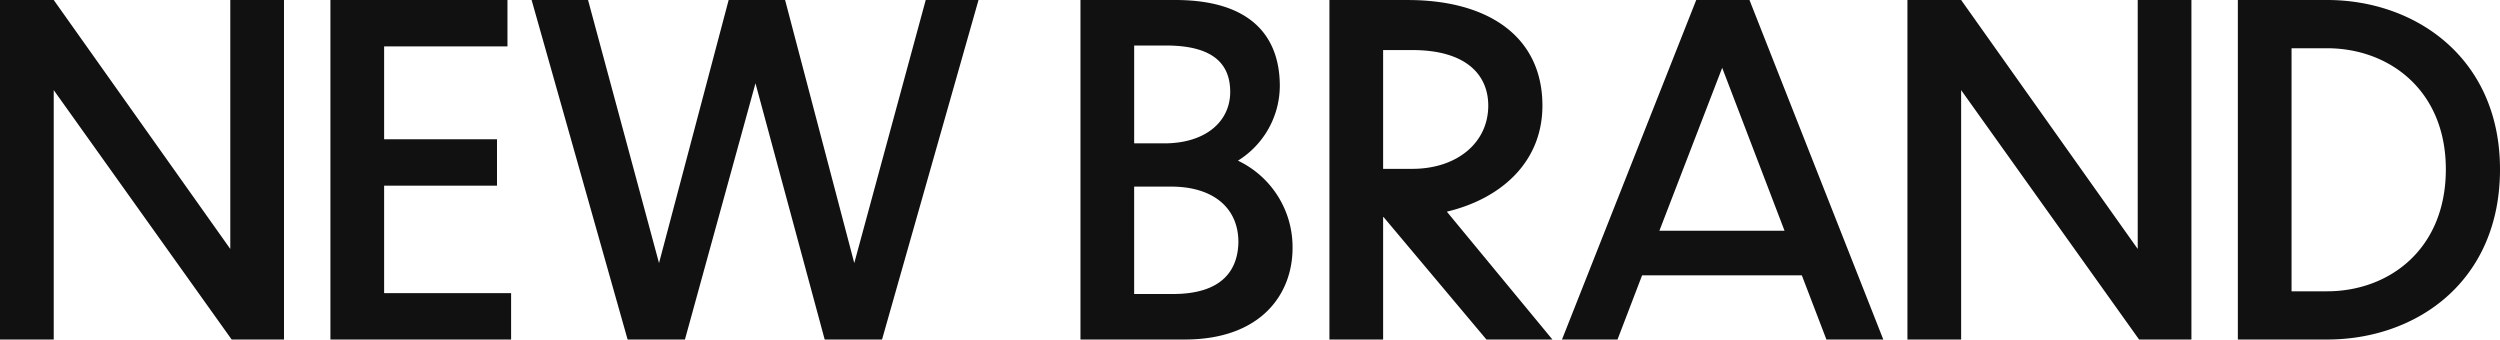 <svg xmlns="http://www.w3.org/2000/svg" width="461.412" height="62.664"><path fill="#111" d="M42.756 62.664h9.66V0h-9.912v45.948L9.916 0H0v62.664h9.916V16.632Zm18.228 0h33.348v-8.568H70.896V34.272h20.832v-8.568H70.896V8.564H93.66V-.004H60.984Zm91.224 0h10.584L180.6 0h-9.744l-13.188 48.552L144.9 0h-10.416l-12.852 48.552L108.532 0H98.116l17.72 62.664h10.58l13.02-47.292ZM238.56 45.78a17.65 17.65 0 0 0-10.08-16.128 16.32 16.32 0 0 0 7.728-13.776C236.208 7.14 231.336 0 216.888 0h-17.472v62.664h19.236c14.112 0 19.908-8.4 19.908-16.884M215.208 8.4c9.156 0 11.844 3.78 11.844 8.568 0 5.46-4.536 9.492-12.18 9.492h-5.544V8.4Zm.924 26.04c7.812 0 12.432 3.948 12.432 10.248-.084 4.956-2.772 9.576-12.1 9.576h-7.14V34.44Zm58.212 28.224h12.18l-19.488-23.6c9.912-2.352 17.64-9.072 17.64-19.572 0-12.684-9.912-19.488-24.864-19.488h-14.448v62.66h9.912v-22.6h.084ZM260.652 9.24c10 0 14.028 4.62 14.028 10.248 0 6.888-5.8 11.676-14.028 11.676h-5.376V9.24Zm76.44 53.424h10.5L322.892 0h-9.828l-24.776 62.664h10.248l4.536-11.844h29.484Zm-30.828-20.076 11.592-30.072 11.508 30.072ZM394.8 62.664h9.66V0h-9.912v45.948L361.956 0h-9.912v62.664h9.912V16.632Zm18.228 0h16.464c16.548 0 31.92-10.752 31.92-31.416C461.412 10.836 445.956 0 429.492 0h-16.464Zm9.912-53.76h6.552c11.424 0 21.924 7.728 21.924 22.344 0 14.784-10.5 22.516-21.924 22.516h-6.552Z" data-name="パス 57"/></svg>